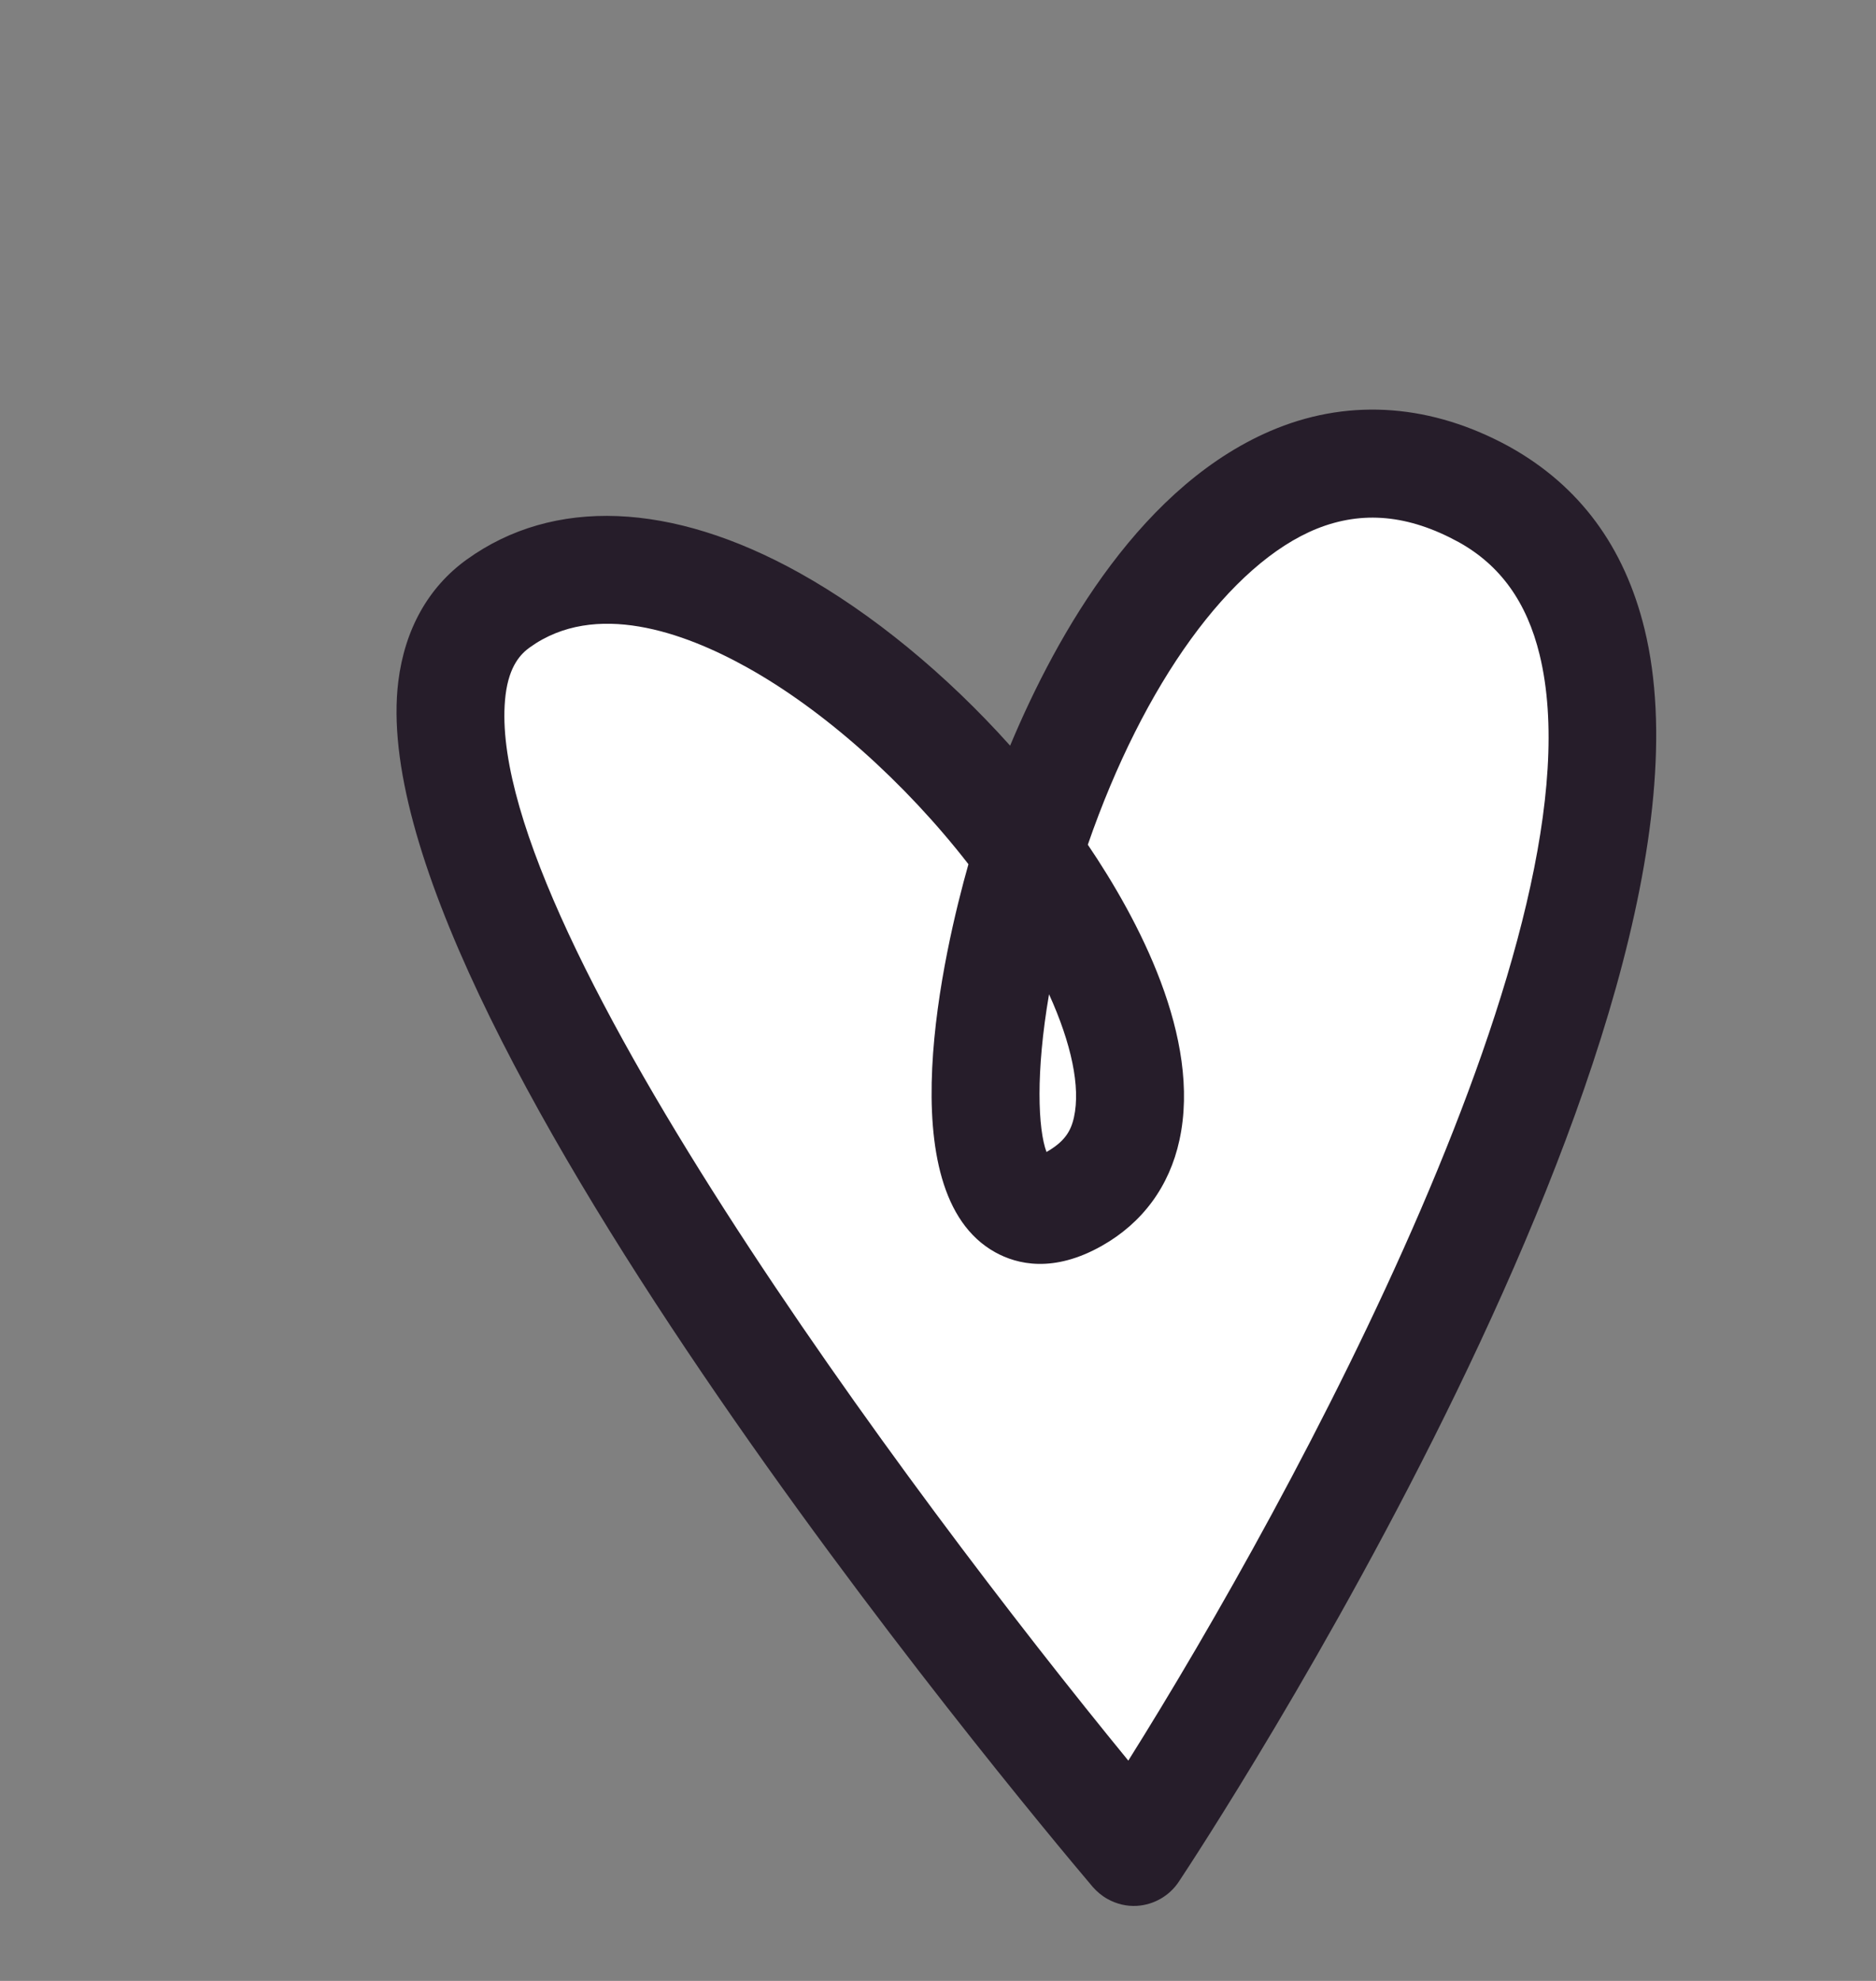 <?xml version="1.0" encoding="UTF-8"?> <svg xmlns="http://www.w3.org/2000/svg" width="36" height="38" viewBox="0 0 36 38" fill="none"><rect x="0" y="0" width="36" height="38" fill="#808080" stroke="none"/><path d="M21.759 35.524C21.759 35.524 36.225 13.713 28.468 9.478C20.71 5.244 16.259 25.469 20.635 22.998C25.012 20.527 14.582 7.967 9.561 11.577C4.54 15.187 21.759 35.524 21.759 35.524Z" fill="white"></path><path d="M21.256 36.43C21.147 36.37 21.05 36.289 20.967 36.194C19.522 34.487 6.873 19.336 7.643 13.075C7.767 12.072 8.221 11.263 8.956 10.734C10.621 9.535 12.886 9.626 15.334 10.986C16.735 11.765 18.155 12.933 19.384 14.304C20.291 12.138 21.931 9.251 24.5 8.217C25.941 7.639 27.486 7.759 28.961 8.567C30.312 9.318 31.173 10.489 31.559 12.07C33.418 19.696 23.064 35.432 22.621 36.097C22.441 36.369 22.142 36.54 21.818 36.56C21.621 36.572 21.427 36.525 21.256 36.43ZM14.329 12.799C13.122 12.128 11.422 11.518 10.168 12.418C10.002 12.537 9.773 12.761 9.702 13.329C9.184 17.547 17.451 28.646 21.652 33.774C24.845 28.689 30.804 17.718 29.545 12.56C29.299 11.55 28.791 10.843 27.991 10.399C27.026 9.872 26.145 9.793 25.273 10.141C23.608 10.811 21.945 13.112 20.875 16.204C21.835 17.623 23.061 19.91 22.633 21.872C22.441 22.757 21.925 23.458 21.144 23.899C20.214 24.424 19.518 24.256 19.097 24.022C17.024 22.871 18.119 18.223 18.584 16.578C17.367 15.01 15.803 13.617 14.329 12.799ZM20.131 19.073C19.872 20.576 19.919 21.662 20.082 22.099C20.425 21.901 20.548 21.708 20.609 21.433C20.737 20.852 20.56 20.018 20.131 19.073Z" fill="#261D2A"></path></svg> 